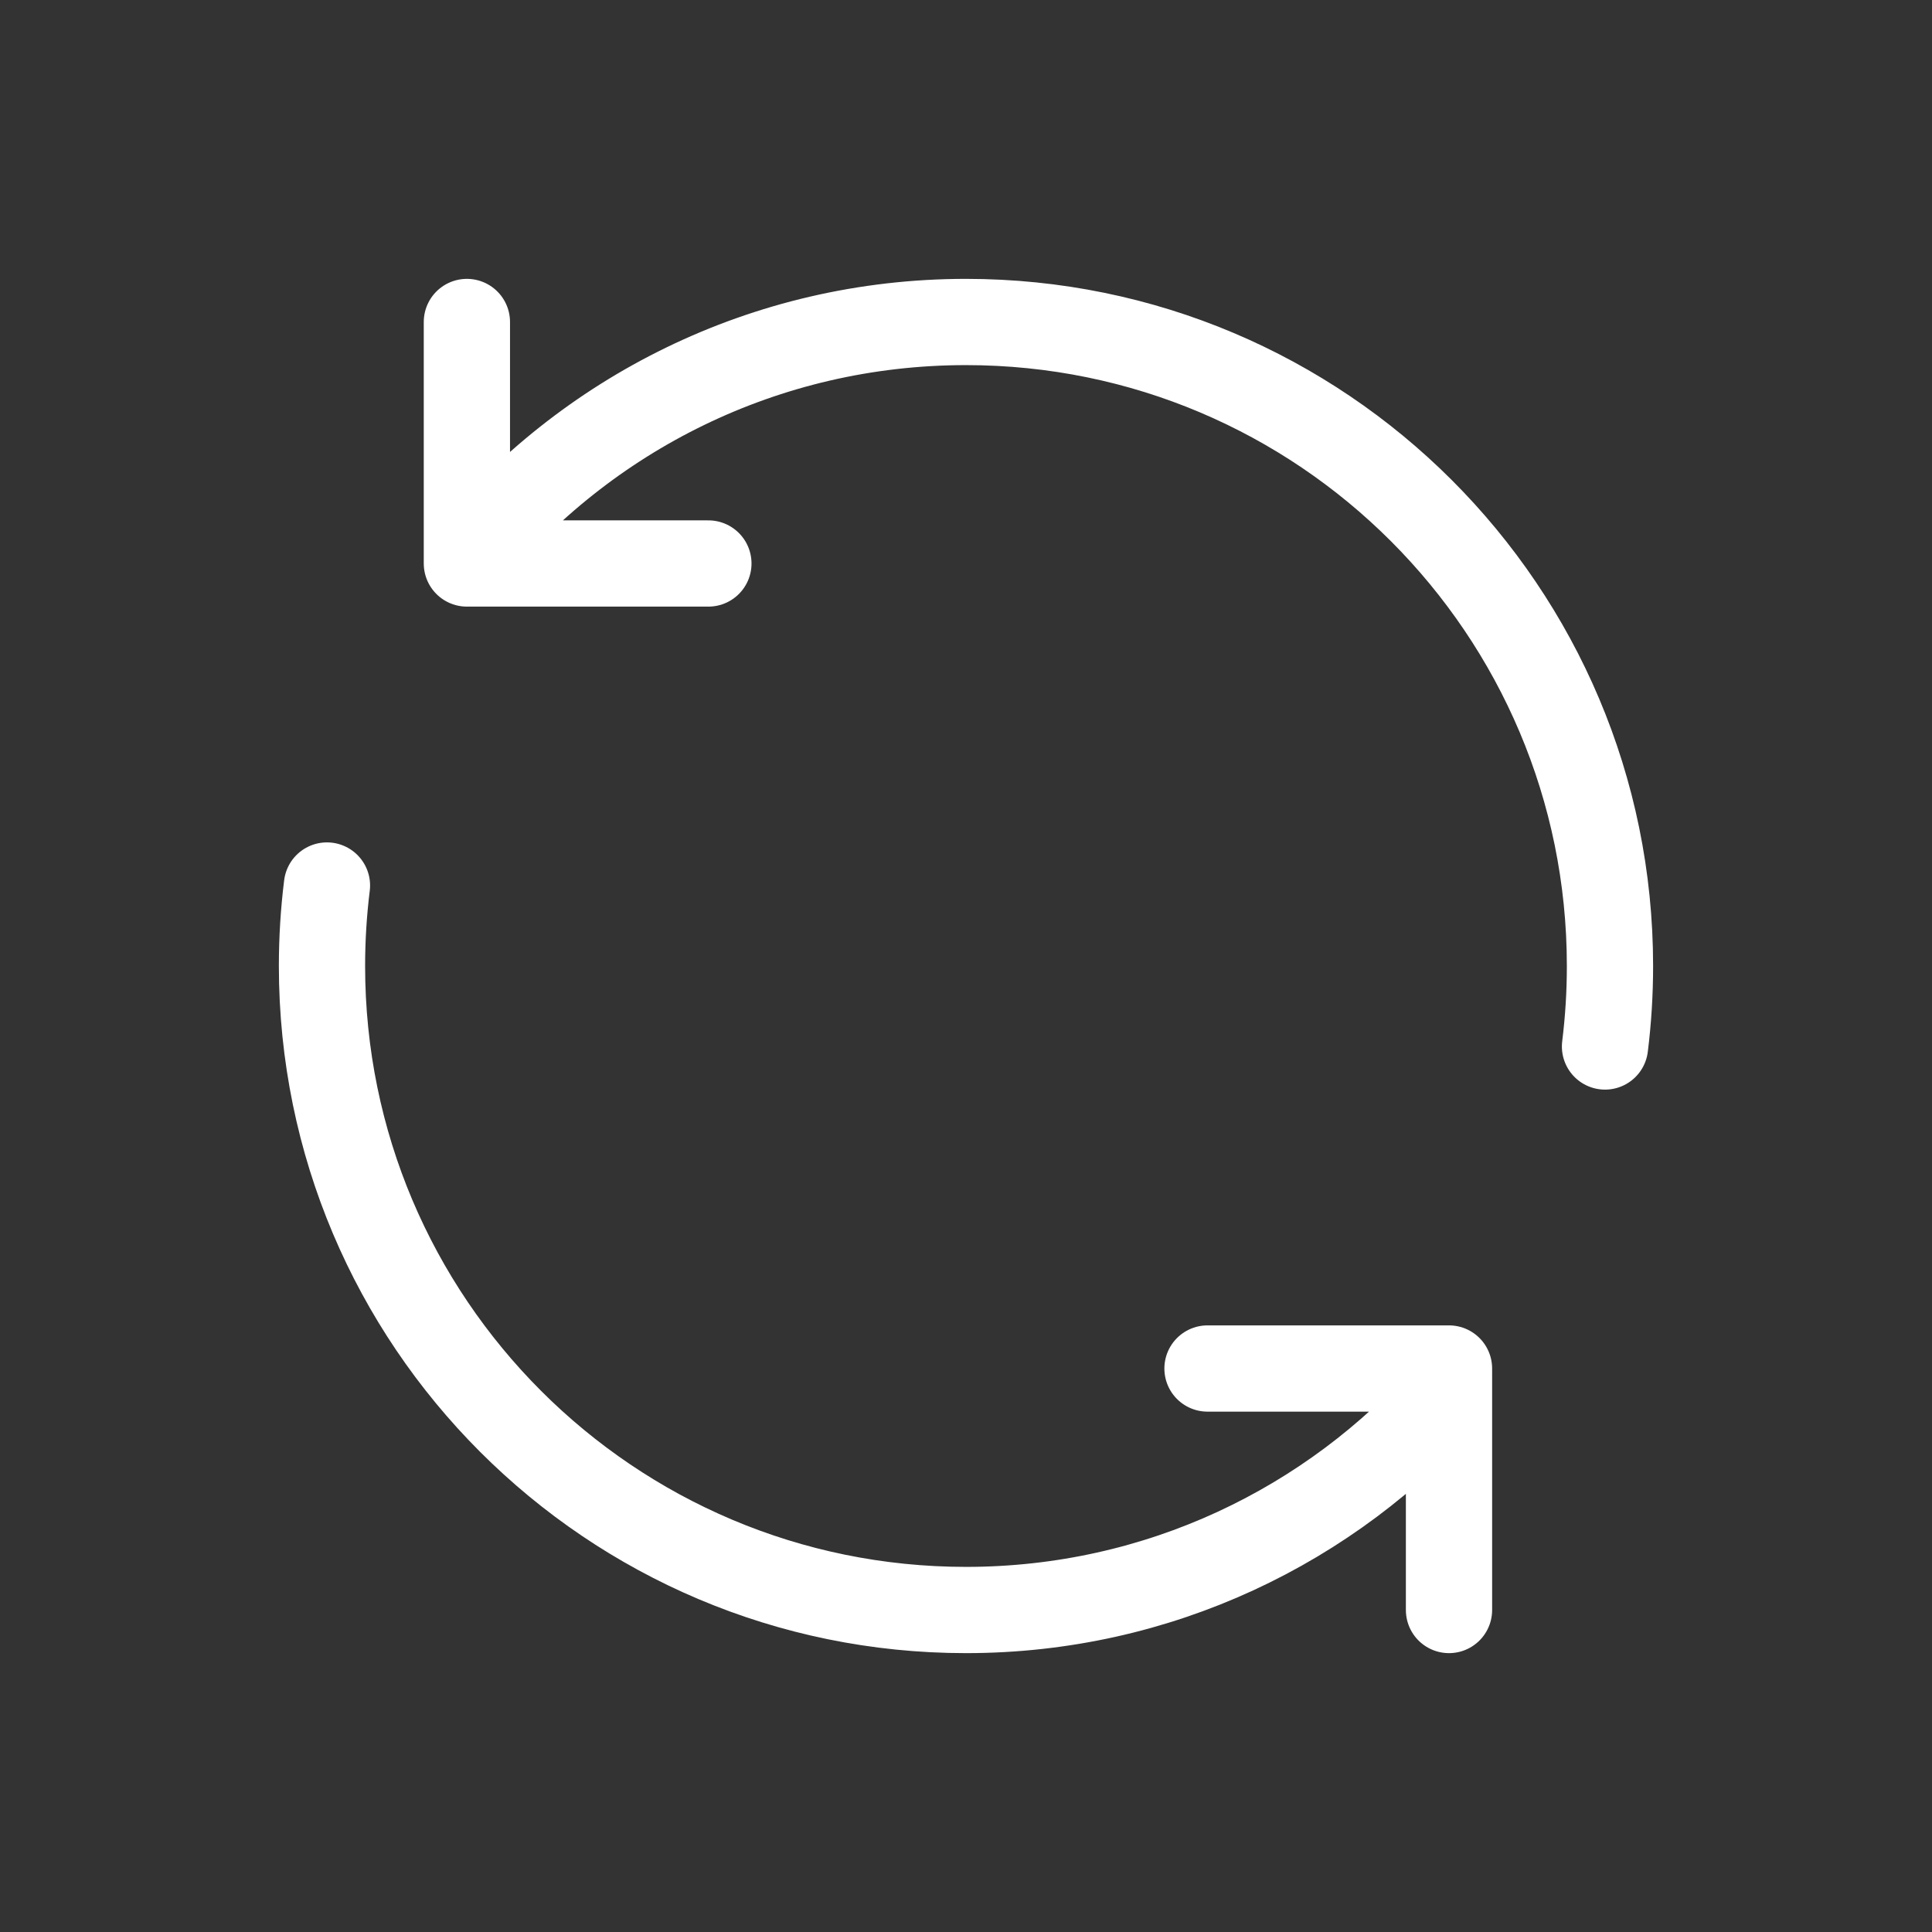 <svg width="56" height="56" viewBox="0 0 56 56" fill="none" xmlns="http://www.w3.org/2000/svg">
<rect x="0" y="0" width="56" height="56" fill="#333333" stroke="none"/>
<path d="M46.522 30.333C46.617 29.569 46.666 28.79 46.666 28C46.666 17.691 38.309 9.333 28 9.333C22.165 9.333 16.956 12.01 13.533 16.203M9.477 25.667C9.382 26.431 9.333 27.21 9.333 28C9.333 38.309 17.69 46.667 28 46.667C33.575 46.667 38.579 44.222 42 40.347M35 39.667H42V40.347M13.533 9.333V16.203M13.533 16.203V16.333L20.533 16.333M42 46.667V40.347" stroke="white" stroke-width="2.5" stroke-linecap="round" stroke-linejoin="round"/>
</svg>
